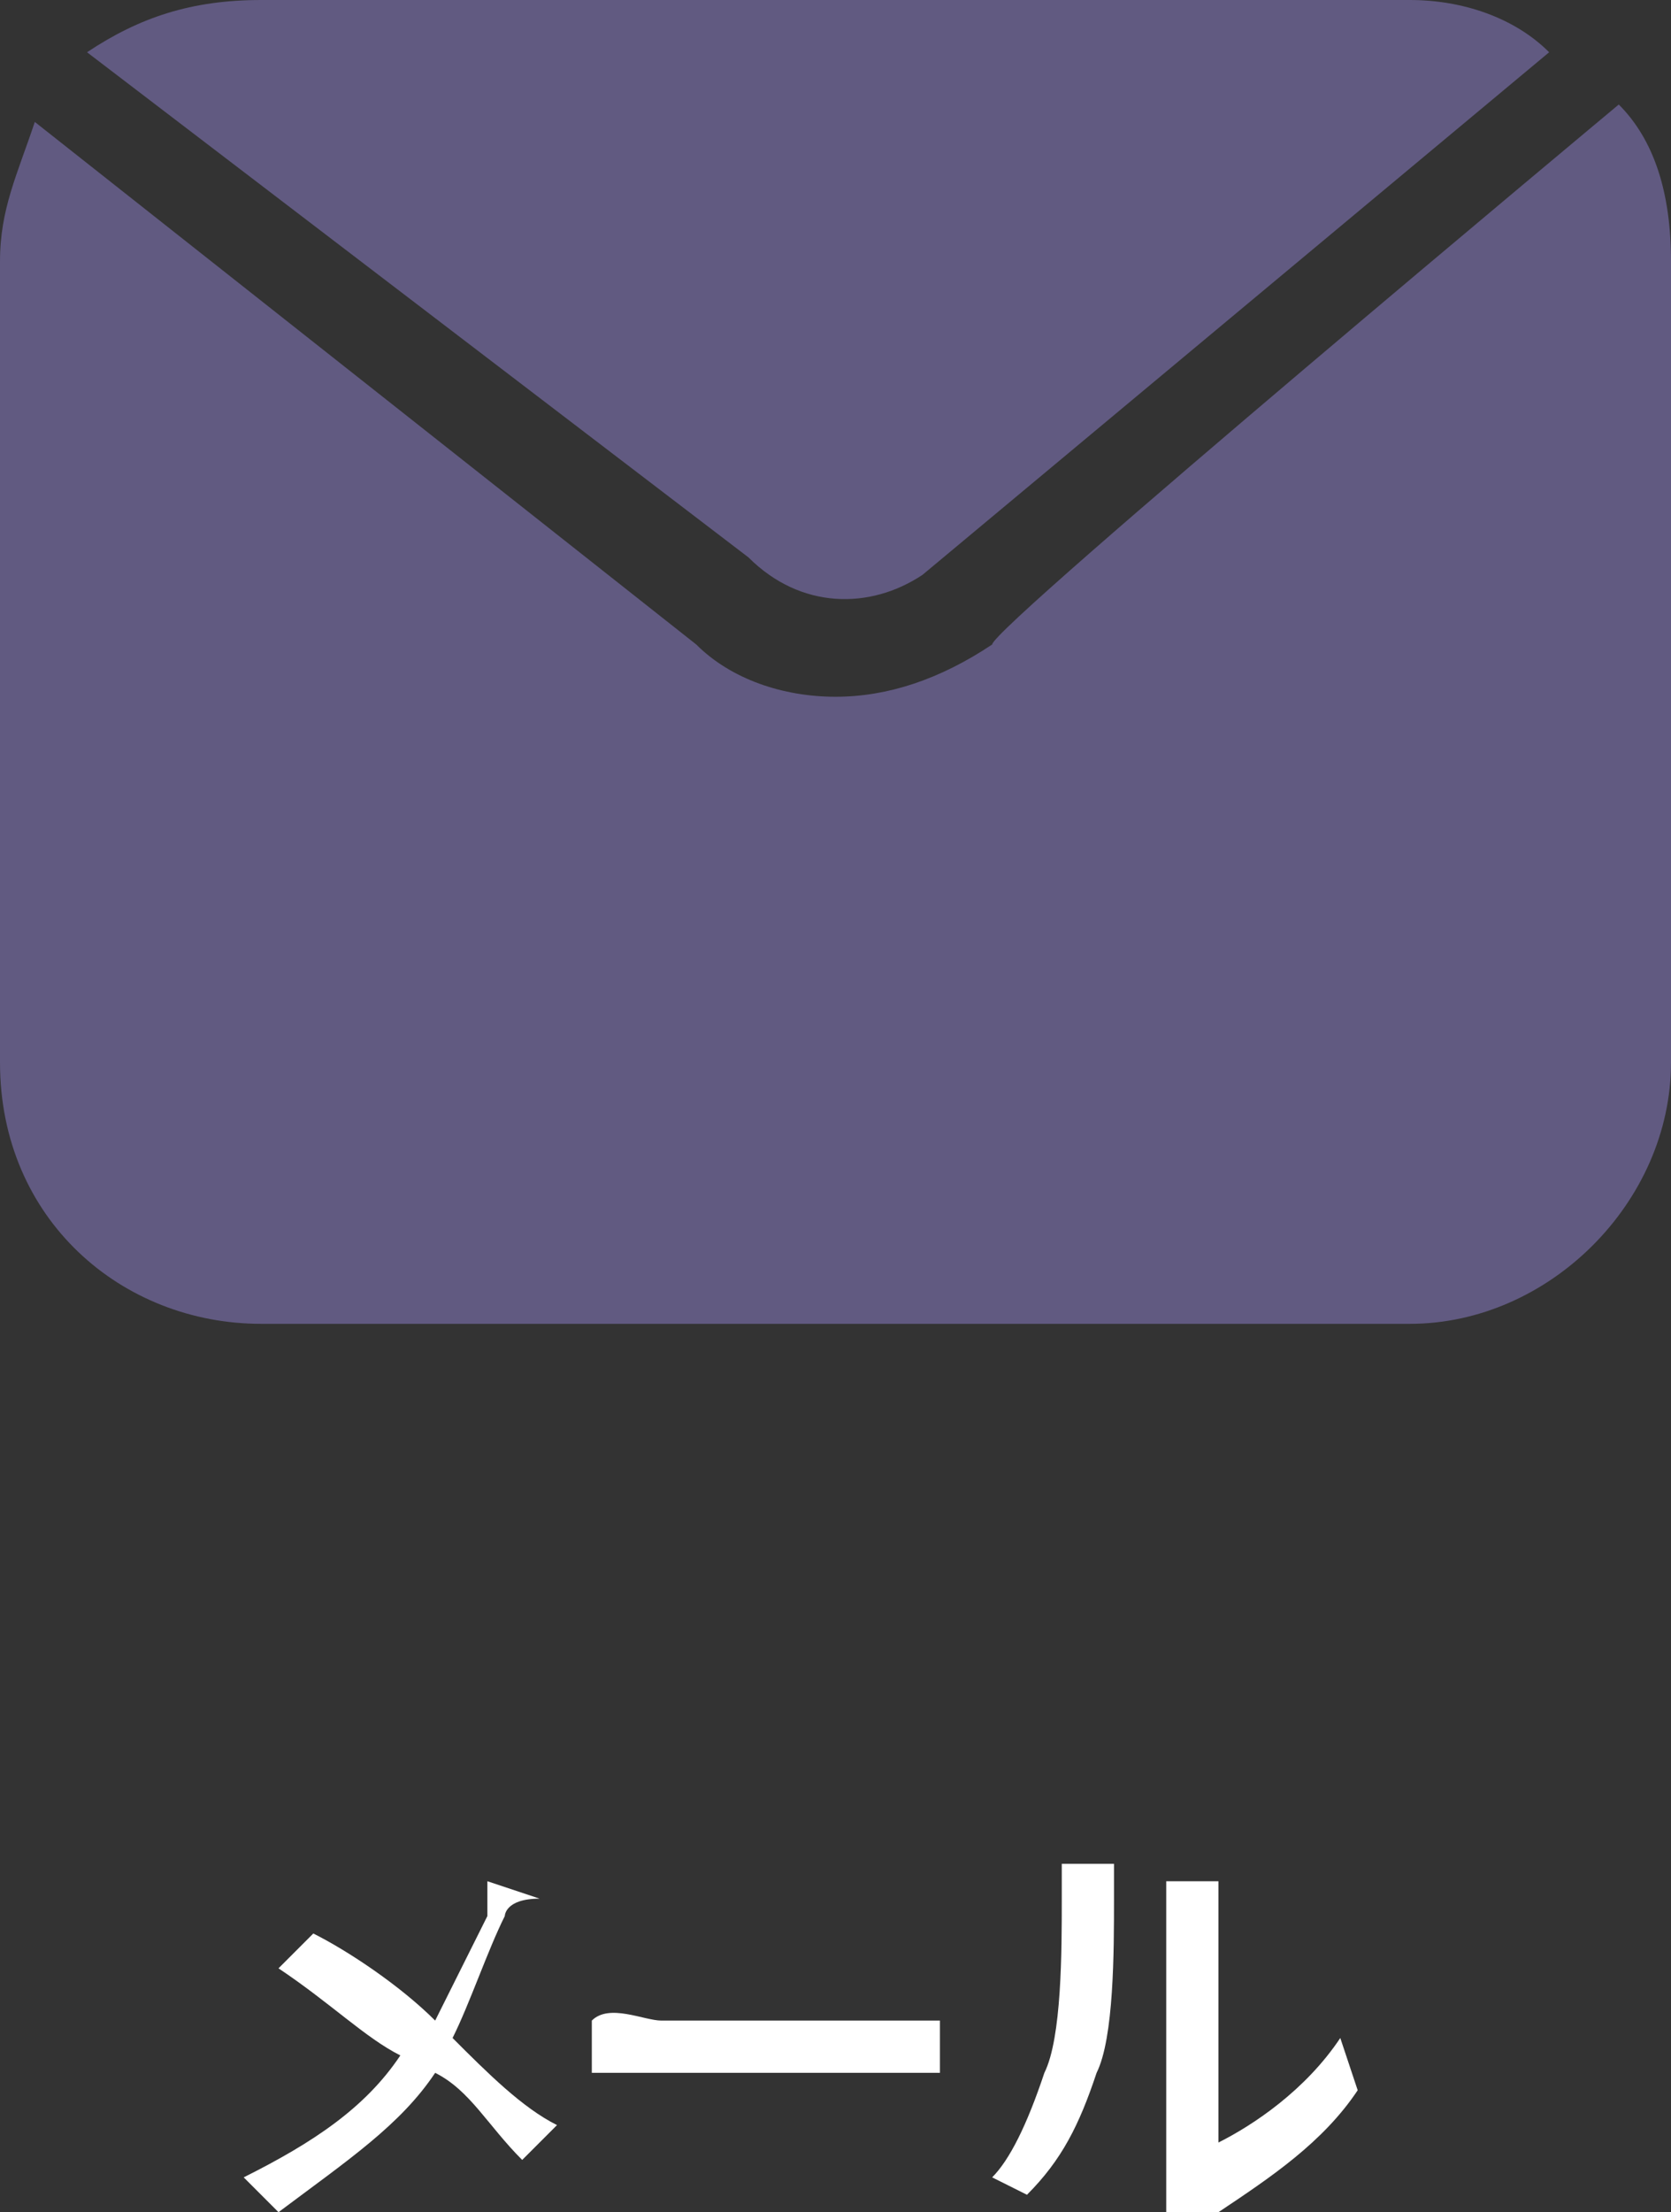 <?xml version="1.0" encoding="utf-8"?>
<!-- Generator: Adobe Illustrator 27.5.0, SVG Export Plug-In . SVG Version: 6.00 Build 0)  -->
<svg version="1.1" id="_レイヤー_2" xmlns="http://www.w3.org/2000/svg" xmlns:xlink="http://www.w3.org/1999/xlink" x="0px"
	 y="0px" viewBox="0 0 9.6 12.7" style="enable-background:new 0 0 9.6 12.7;" xml:space="preserve">
<rect x="0" y="0" width="9.6" height="12.7" fill="#333333" stroke="none"/>
<style type="text/css">
	.st0{fill:#FFFFFF;}
	.st1{fill:#615A81;}
</style>
<g id="text">
	<g>
		<g>
			<path class="st0" d="M2.9,11c-0.1,0.2-0.2,0.5-0.3,0.7c0.2,0.2,0.4,0.4,0.6,0.5l-0.2,0.2c-0.2-0.2-0.3-0.4-0.5-0.5
				c-0.2,0.3-0.5,0.5-0.9,0.8l-0.2-0.2c0.4-0.2,0.7-0.4,0.9-0.7c-0.2-0.1-0.4-0.3-0.7-0.5l0.2-0.2c0.2,0.1,0.5,0.3,0.7,0.5
				c0.1-0.2,0.2-0.4,0.3-0.6c0-0.1,0-0.1,0-0.2l0.3,0.1C2.9,10.9,2.9,11,2.9,11z"/>
			<path class="st0" d="M3.8,11.6h1.3c0.1,0,0.2,0,0.3,0v0.3c-0.1,0-0.2,0-0.3,0H3.8c-0.1,0-0.3,0-0.4,0v-0.3
				C3.5,11.5,3.7,11.6,3.8,11.6z"/>
			<path class="st0" d="M6,11.9c0.1-0.2,0.1-0.7,0.1-1c0-0.1,0-0.1,0-0.2h0.3c0,0,0,0.1,0,0.2c0,0.3,0,0.8-0.1,1
				c-0.1,0.3-0.2,0.5-0.4,0.7l-0.2-0.1C5.8,12.4,5.9,12.2,6,11.9z M6.7,12.4V11c0-0.1,0-0.2,0-0.2H7c0,0,0,0.1,0,0.2v1.3
				c0.2-0.1,0.5-0.3,0.7-0.6L7.8,12c-0.2,0.3-0.5,0.5-0.8,0.7c0,0-0.1,0.1-0.1,0.1l-0.2-0.1C6.7,12.5,6.7,12.4,6.7,12.4L6.7,12.4z"
				/>
		</g>
		<g>
			<path class="st1" d="M5.7,3.7C5.4,3.9,5.1,4,4.8,4C4.5,4,4.2,3.9,4,3.7l-3.8-3C0.1,1,0,1.2,0,1.5v4.6C0,7,0.7,7.6,1.5,7.6h6.6
				c0.8,0,1.5-0.7,1.5-1.5V1.5c0-0.4-0.1-0.7-0.3-0.9C9.3,0.6,5.7,3.6,5.7,3.7z"/>
			<path class="st1" d="M5.3,3.3l3.6-3C8.7,0.1,8.4,0,8.1,0H1.5c-0.4,0-0.7,0.1-1,0.3l3.8,2.9C4.6,3.5,5,3.5,5.3,3.3L5.3,3.3z"/>
		</g>
	</g>
</g>
</svg>

